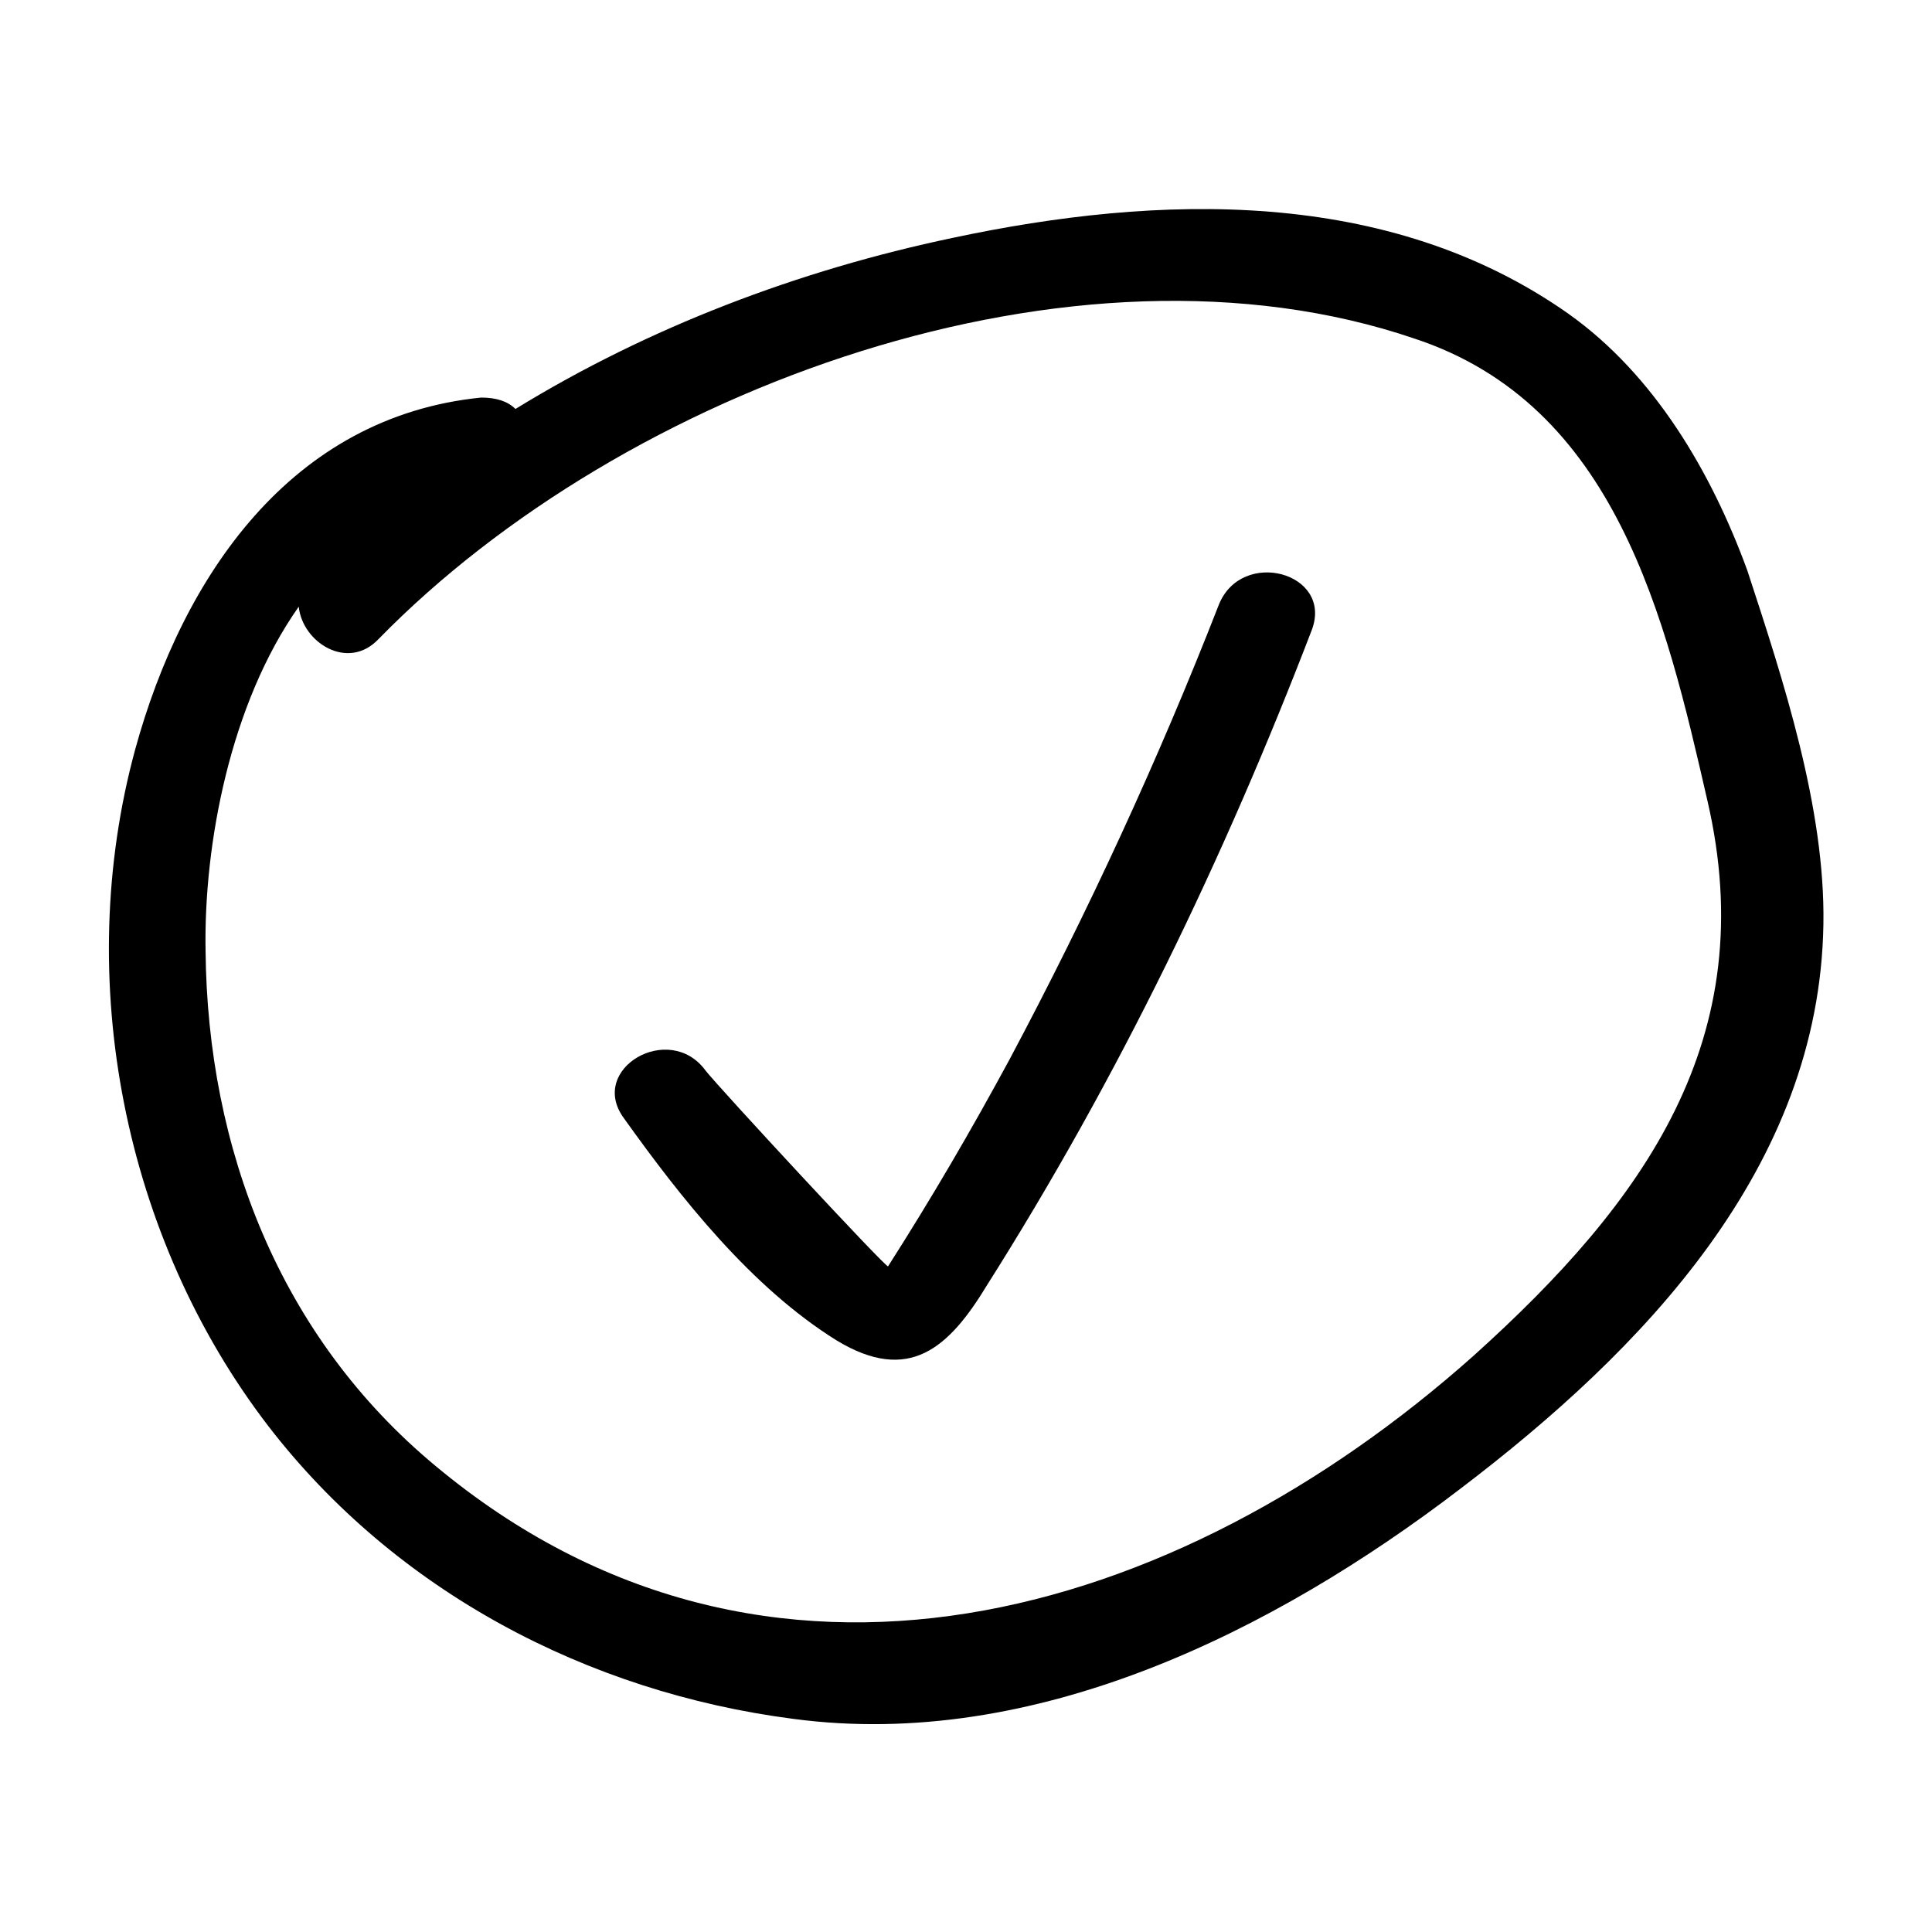 <?xml version="1.0" encoding="UTF-8"?>
<!-- Uploaded to: ICON Repo, www.iconrepo.com, Generator: ICON Repo Mixer Tools -->
<svg fill="#000000" width="800px" height="800px" version="1.1" viewBox="144 144 512 512" xmlns="http://www.w3.org/2000/svg">
 <g>
  <path d="m559.71 227.19c-47.863-33.754-108.82-31.738-163.23-20.152-40.809 8.566-80.609 23.68-115.88 45.344-2.016-2.016-5.039-3.023-9.07-3.023-50.383 5.039-79.098 47.359-91.691 93.203-16.625 60.961-3.023 129.48 35.266 179.36 33.754 43.832 84.641 70.535 139.05 77.586 63.984 8.566 127.46-23.176 176.84-60.961 48.367-36.777 95.219-85.145 96.227-149.63 0.504-30.73-10.578-64.488-20.152-93.707-9.57-26.195-24.684-51.891-47.355-68.012zm-25.191 276.09c-78.594 70.031-187.42 102.27-275.08 29.223-41.312-34.258-60.457-84.137-60.961-136.53-0.504-28.215 6.551-65.496 24.688-91.191 1.008 9.574 13.098 17.129 21.16 8.566 64.988-66.508 184.39-110.34 274.57-79.605 53.402 17.633 66.504 74.059 77.586 122.43 14.609 62.977-16.625 106.3-61.969 147.11z"/>
  <path d="m467 304.27c-16.121 41.312-34.762 81.617-55.418 120.41-10.078 18.641-20.656 36.777-32.242 54.914-0.504 0.504-44.84-47.359-48.367-51.891-9.574-13.098-31.234-0.504-21.664 12.594 15.113 21.16 33.754 44.84 56.426 58.945 19.145 11.586 29.727 2.016 39.801-14.609 34.766-54.914 62.977-113.36 86.152-173.81 5.543-15.113-18.641-21.664-24.688-6.551z"/>
 </g>
</svg>